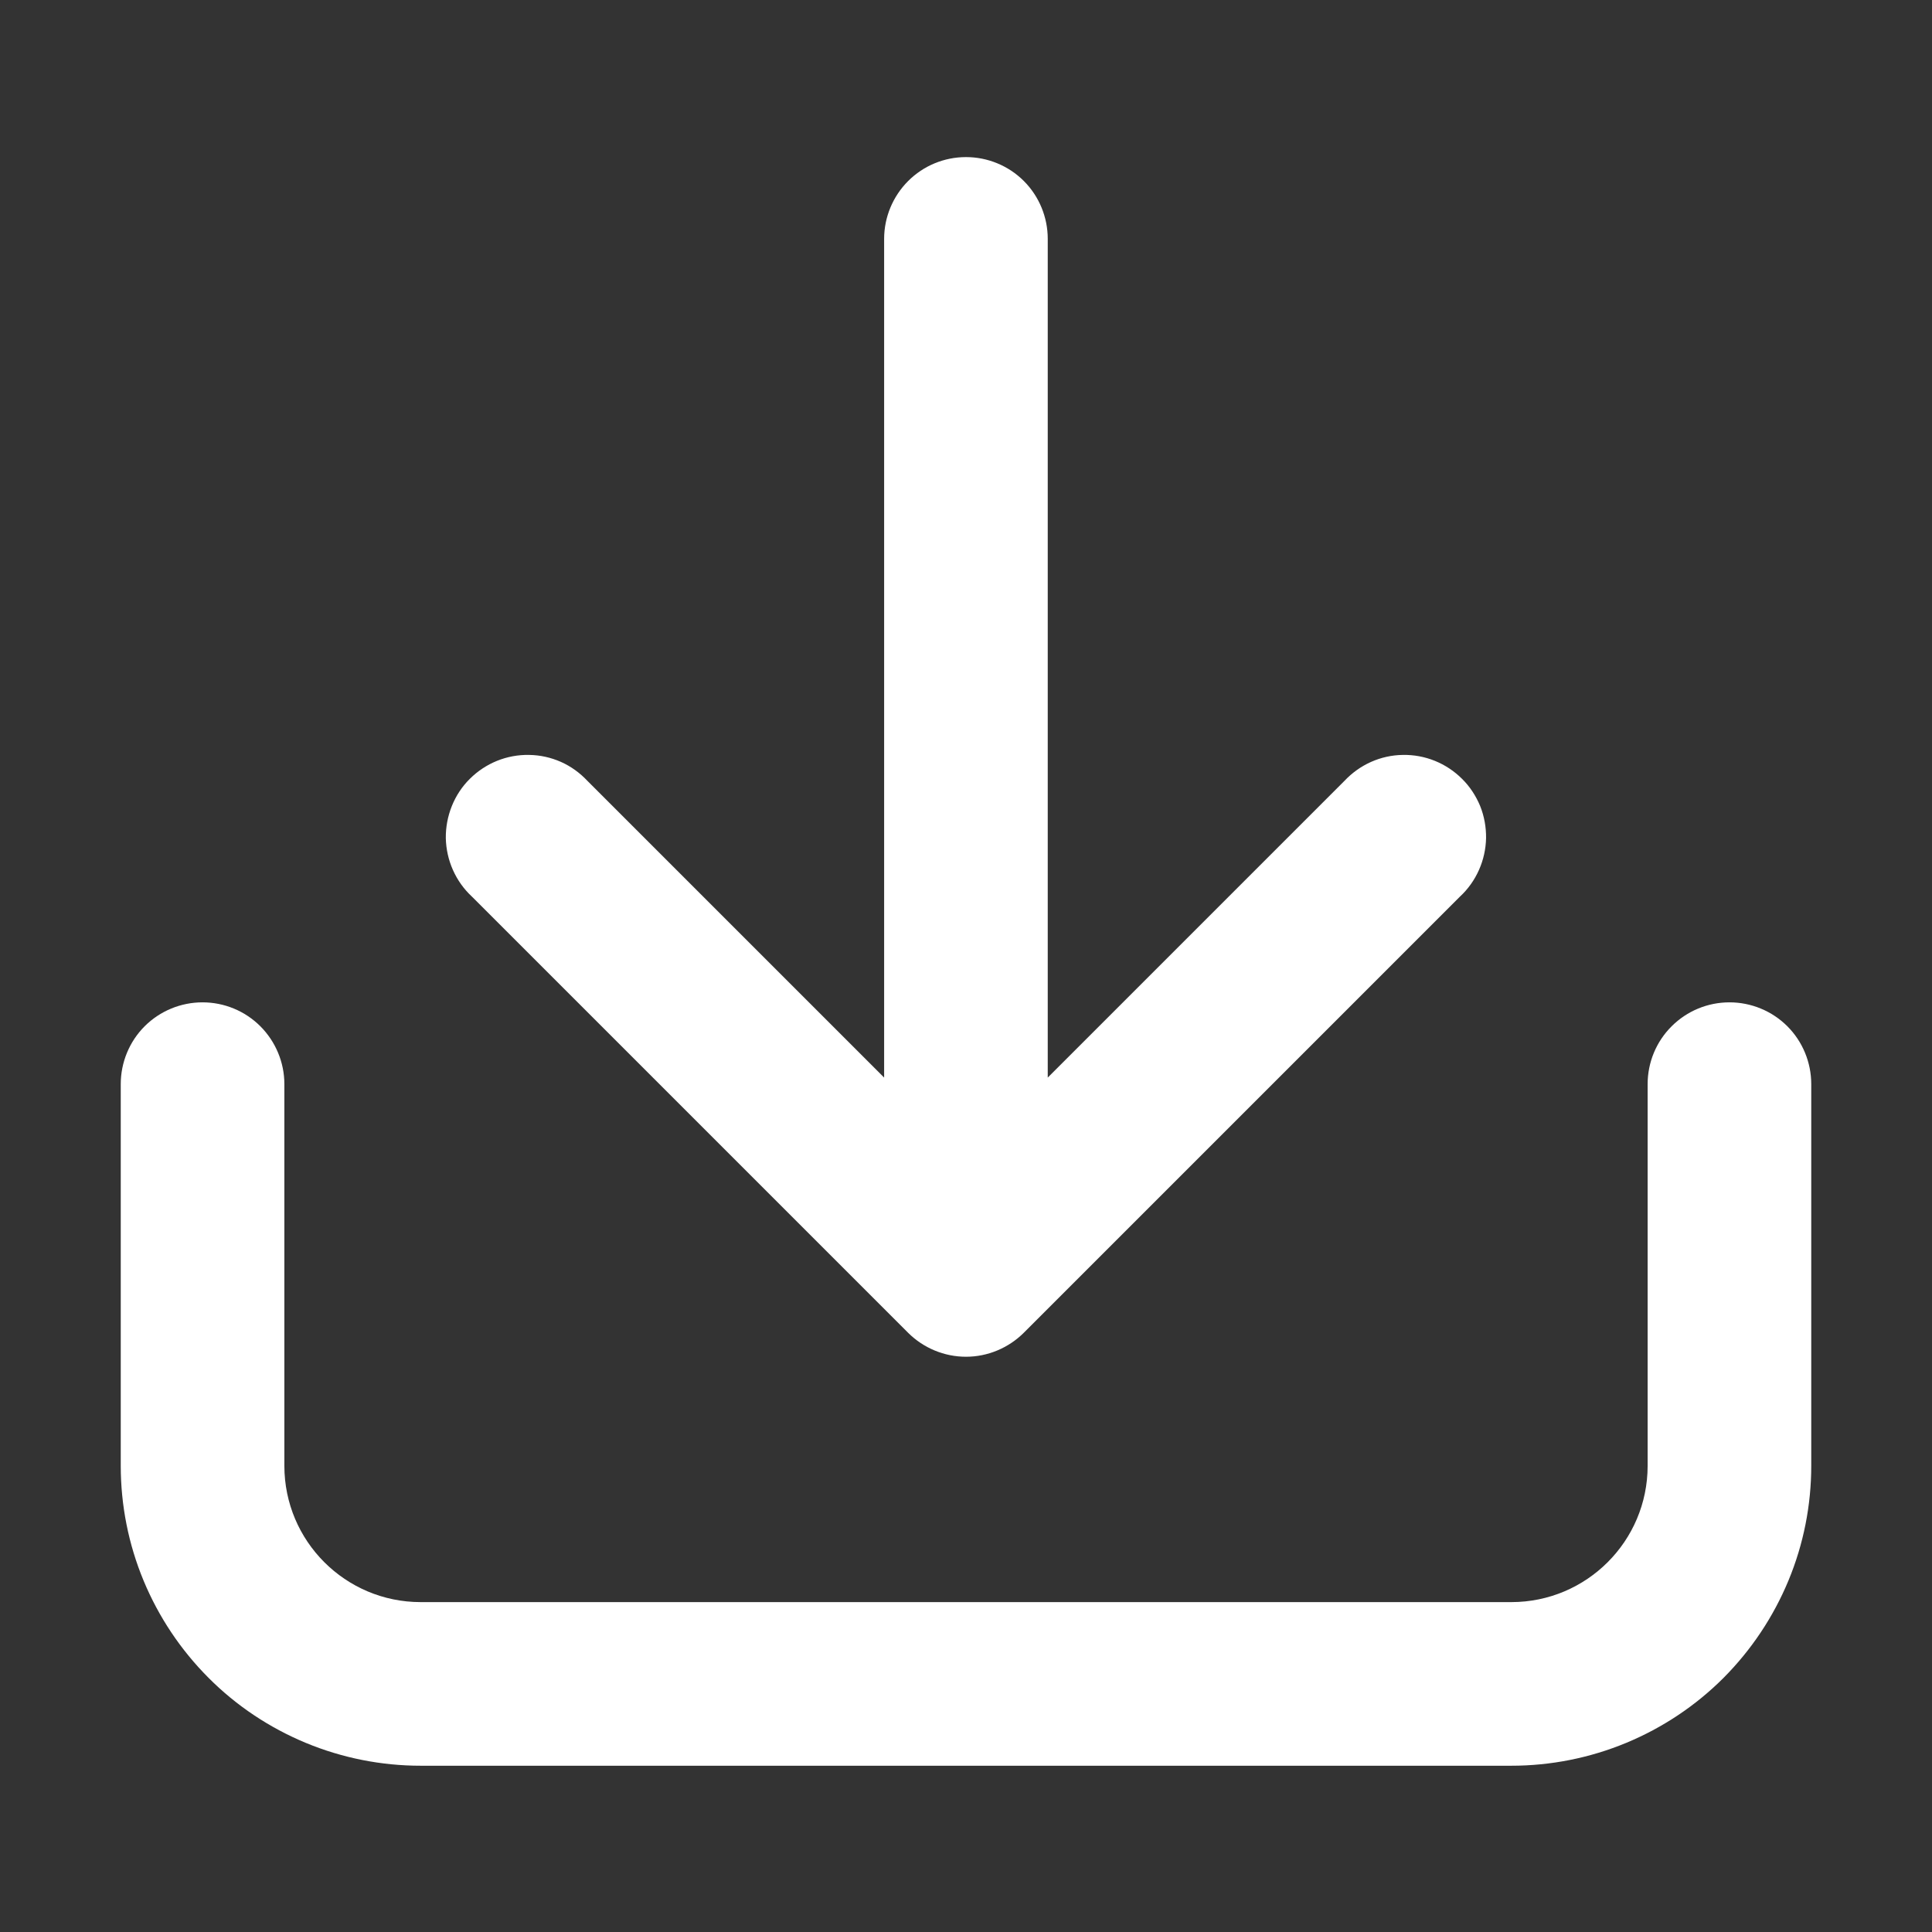 <svg width="16" height="16" viewBox="0 0 16 16" fill="none" xmlns="http://www.w3.org/2000/svg">
<rect x="0" y="0" width="16" height="16" fill="#333333" stroke="none"/>
<path d="M8 1.301C8.179 1.301 8.352 1.372 8.479 1.499C8.606 1.626 8.677 1.799 8.677 1.978V8.924L11.134 6.467C11.196 6.401 11.271 6.347 11.354 6.31C11.437 6.273 11.527 6.253 11.617 6.252C11.708 6.25 11.799 6.267 11.883 6.301C11.967 6.335 12.044 6.386 12.108 6.45C12.173 6.514 12.223 6.591 12.258 6.675C12.292 6.76 12.308 6.85 12.307 6.941C12.305 7.032 12.285 7.122 12.248 7.205C12.211 7.288 12.158 7.363 12.091 7.425L8.478 11.038C8.351 11.164 8.179 11.236 8 11.236C7.82 11.236 7.648 11.164 7.521 11.038L3.908 7.425C3.841 7.363 3.788 7.288 3.751 7.205C3.714 7.122 3.694 7.032 3.692 6.941C3.691 6.85 3.708 6.76 3.742 6.675C3.776 6.591 3.826 6.514 3.891 6.45C3.955 6.386 4.032 6.335 4.116 6.301C4.2 6.267 4.291 6.25 4.382 6.252C4.473 6.253 4.562 6.273 4.646 6.31C4.729 6.347 4.803 6.401 4.865 6.467L7.322 8.924V1.978C7.322 1.799 7.394 1.626 7.521 1.499C7.648 1.372 7.82 1.301 8 1.301Z" fill="white"/>
<path d="M1.677 8.301C1.857 8.301 2.029 8.372 2.156 8.499C2.283 8.626 2.355 8.799 2.355 8.978V12.139C2.355 12.763 2.861 13.268 3.484 13.268H12.516C13.139 13.268 13.645 12.763 13.645 12.139V8.978C13.645 8.799 13.716 8.626 13.844 8.499C13.971 8.372 14.143 8.301 14.323 8.301C14.502 8.301 14.675 8.372 14.802 8.499C14.929 8.626 15 8.799 15 8.978V12.139C15 12.466 14.936 12.789 14.811 13.09C14.686 13.391 14.503 13.665 14.273 13.896C14.042 14.127 13.768 14.309 13.467 14.434C13.165 14.559 12.842 14.623 12.516 14.623H3.484C3.158 14.623 2.835 14.559 2.533 14.434C2.232 14.309 1.958 14.127 1.728 13.896C1.497 13.665 1.314 13.391 1.189 13.09C1.064 12.789 1 12.466 1 12.139V8.978C1 8.799 1.071 8.626 1.198 8.499C1.325 8.372 1.498 8.301 1.677 8.301Z" fill="white"/>
</svg>
